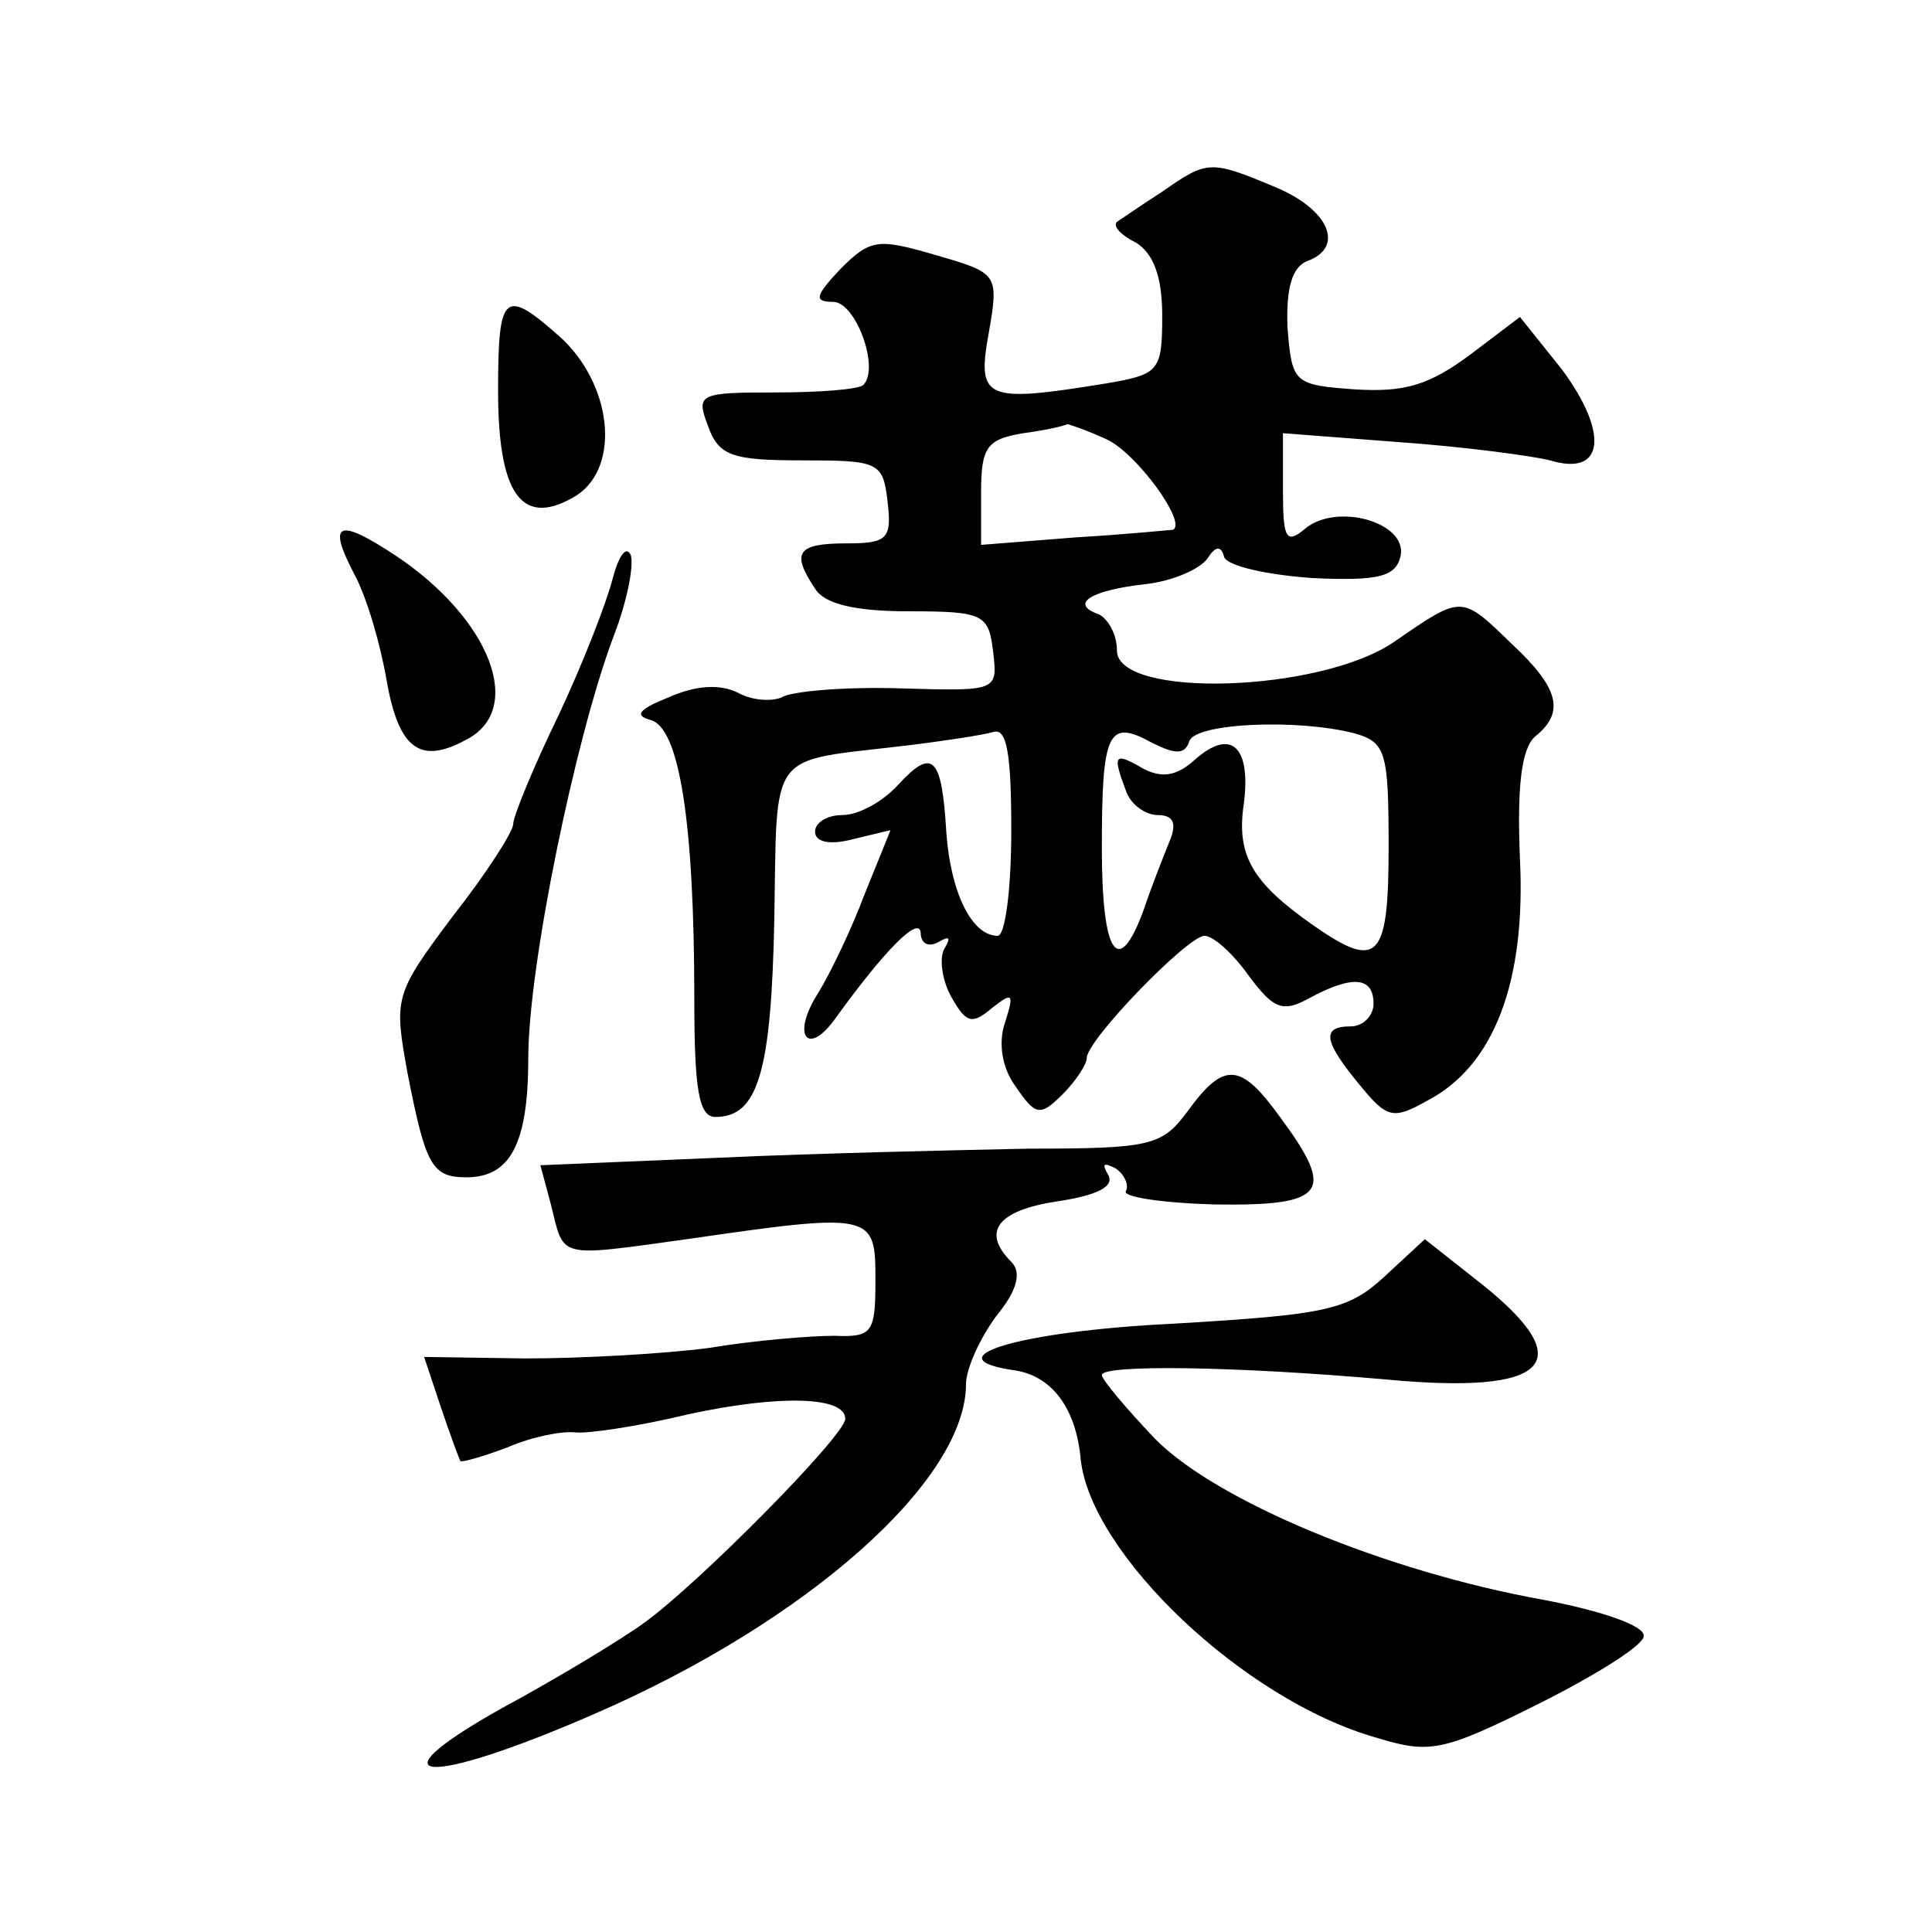 <?xml version="1.0" standalone="no"?>
<!DOCTYPE svg PUBLIC "-//W3C//DTD SVG 20010904//EN"
 "http://www.w3.org/TR/2001/REC-SVG-20010904/DTD/svg10.dtd">
<svg version="1.0" xmlns="http://www.w3.org/2000/svg"
 width="128pt" height="128pt" viewBox="0 0 128 128"
 preserveAspectRatio="xMidYMid meet">
<g transform="translate(0,128) scale(0.1,-0.1)"
fill="#0" stroke="none">
<path d="M770 1153 c-14 -9 -27 -18 -30 -20 -3 -3 3 -9 13 -14 11 -7 17 -22 17
-48 0 -37 -2 -39 -37 -45 -80 -13 -86 -11 -78 33 7 40 6 40 -35 52 -38 11 -43 11
-63 -9 -17 -18 -18 -22 -5 -22 15 0 31 -44 20 -55 -3 -3 -29 -5 -58 -5 -51 0 -53
-1 -45 -22 7 -20 16 -23 62 -23 51 0 54 -1 57 -27 3 -25 0 -28 -27 -28 -33 0 -37
-6 -21 -30 6 -10 26 -15 62 -15 50 0 53 -2 56 -27 3 -26 3 -26 -63 -24 -36 1 -71
-2 -77 -6 -7 -3 -20 -2 -29 3 -12 6 -28 5 -46 -3 -20 -8 -23 -12 -12 -15 19 -5
29 -67 29 -185 0 -60 3 -78 14 -78 28 0 37 29 39 131 2 114 -5 104 87 115 25 3
51 7 58 9 9 3 12 -14 12 -65 0 -39 -4 -70 -9 -70 -17 0 -31 28 -34 68 -3 51 -9
57 -32 32 -10 -11 -26 -20 -37 -20 -10 0 -18 -5 -18 -11 0 -7 10 -9 25 -5 l25 6
-17 -42 c-9 -24 -23 -53 -31 -66 -18 -28 -7 -43 12 -16 31 43 55 68 56 56 0 -7
5 -10 12 -6 7 4 8 3 4 -4 -4 -6 -2 -21 4 -32 10 -18 14 -19 27 -8 14 11 15 10 9
-9 -5 -14 -2 -31 7 -43 13 -19 16 -20 31 -5 9 9 16 20 16 24 0 12 67 81 78 81 6
0 19 -12 29 -26 17 -23 23 -25 41 -15 28 15 42 14 42 -4 0 -8 -7 -15 -15 -15 -20
0 -18 -10 6 -39 18 -22 22 -23 45 -10 44 23 65 79 61 160 -2 48 1 73 10 81 20 16
16 32 -15 61 -34 33 -33 33 -78 2 -49 -34 -184 -38 -184 -6 0 11 -6 21 -12 24 -20
7 -5 16 31 20 18 2 36 10 41 17 5 8 9 9 11 1 2 -6 29 -12 59 -14 44 -2 55 1 58
15 4 22 -42 35 -63 18 -13 -11 -15 -7 -15 25 l0 38 78 -6 c42 -3 87 -9 99 -12 36
-11 39 18 8 60 l-28 35 -33 -25 c-27 -20 -43 -25 -76 -23 -41 3 -42 4 -45 41 -1
26 3 40 13 44 25 9 15 34 -21 49 -43 18 -45 18 -75 -3z m-37 -164 c20 -9 54 -56
44 -60 -1 0 -30 -3 -64 -5 l-63 -5 0 35 c0 30 4 35 28 39 15 2 28 5 29 6 1 0 13
-4 26 -10z m55 -200 c4 12 72 15 110 5 20 -6 22 -12 22 -75 0 -75 -7 -82 -50 -52
-40 28 -51 46 -46 80 5 38 -8 51 -32 30 -12 -11 -22 -13 -35 -6 -19 11 -20 9 -11
-15 3 -9 13 -16 21 -16 10 0 13 -5 8 -17 -4 -10 -12 -30 -17 -45 -17 -47 -28 -31
-28 40 0 77 4 86 33 70 16 -8 22 -8 25 1z M330 1021 c0 -67 15 -90 49 -71 32 17
28 72 -6 105 -39 35 -43 32 -43 -34z M234 901 c9 -16 18 -48 22 -71 8 -46 22 -57
53 -40 39 20 16 80 -47 122 -38 25 -45 22 -28 -11z M406 897 c-4 -16 -20 -57 -36
-91 -17 -35 -30 -67 -30 -72 0 -5 -18 -33 -40 -61 -39 -52 -39 -54 -30 -104 12
-61 16 -69 39 -69 29 0 41 22 41 79 0 61 31 211 56 278 9 23 14 47 12 55 -3 7 -8
0 -12 -15z M787 544 c-17 -23 -24 -25 -105 -25 -48 -1 -140 -3 -205 -6 l-119 -5
7 -26 c9 -36 3 -35 90 -23 124 18 125 17 125 -27 0 -35 -2 -38 -27 -37 -16 0 -53
-3 -83 -8 -30 -4 -85 -7 -122 -7 l-67 1 11 -33 c6 -18 12 -34 13 -36 1 -1 15 3
31 9 16 7 36 11 45 10 8 -1 42 4 75 12 60 13 104 12 104 -3 0 -11 -97 -109 -133
-135 -15 -11 -58 -37 -95 -57 -89 -50 -49 -52 63 -3 140 61 245 154 245 218 0 10
9 30 20 45 14 17 17 29 10 36 -20 20 -9 34 30 40 27 4 39 10 34 18 -4 7 -3 8 5
4 6 -4 9 -11 7 -15 -3 -4 24 -8 59 -9 74 -1 80 8 43 58 -26 36 -37 37 -61 4z M917
434 c-24 -22 -38 -25 -140 -31 -103 -5 -161 -23 -104 -31 24 -4 40 -25 43 -59 7
-63 108 -159 195 -184 36 -11 44 -10 108 22 38 19 70 39 70 45 1 7 -29 17 -66 24
-106 19 -218 66 -258 107 -19 20 -35 39 -35 42 0 7 87 6 189 -3 107 -10 128 11
63 63 l-38 30 -27 -25z"/>
</g>
</svg>
